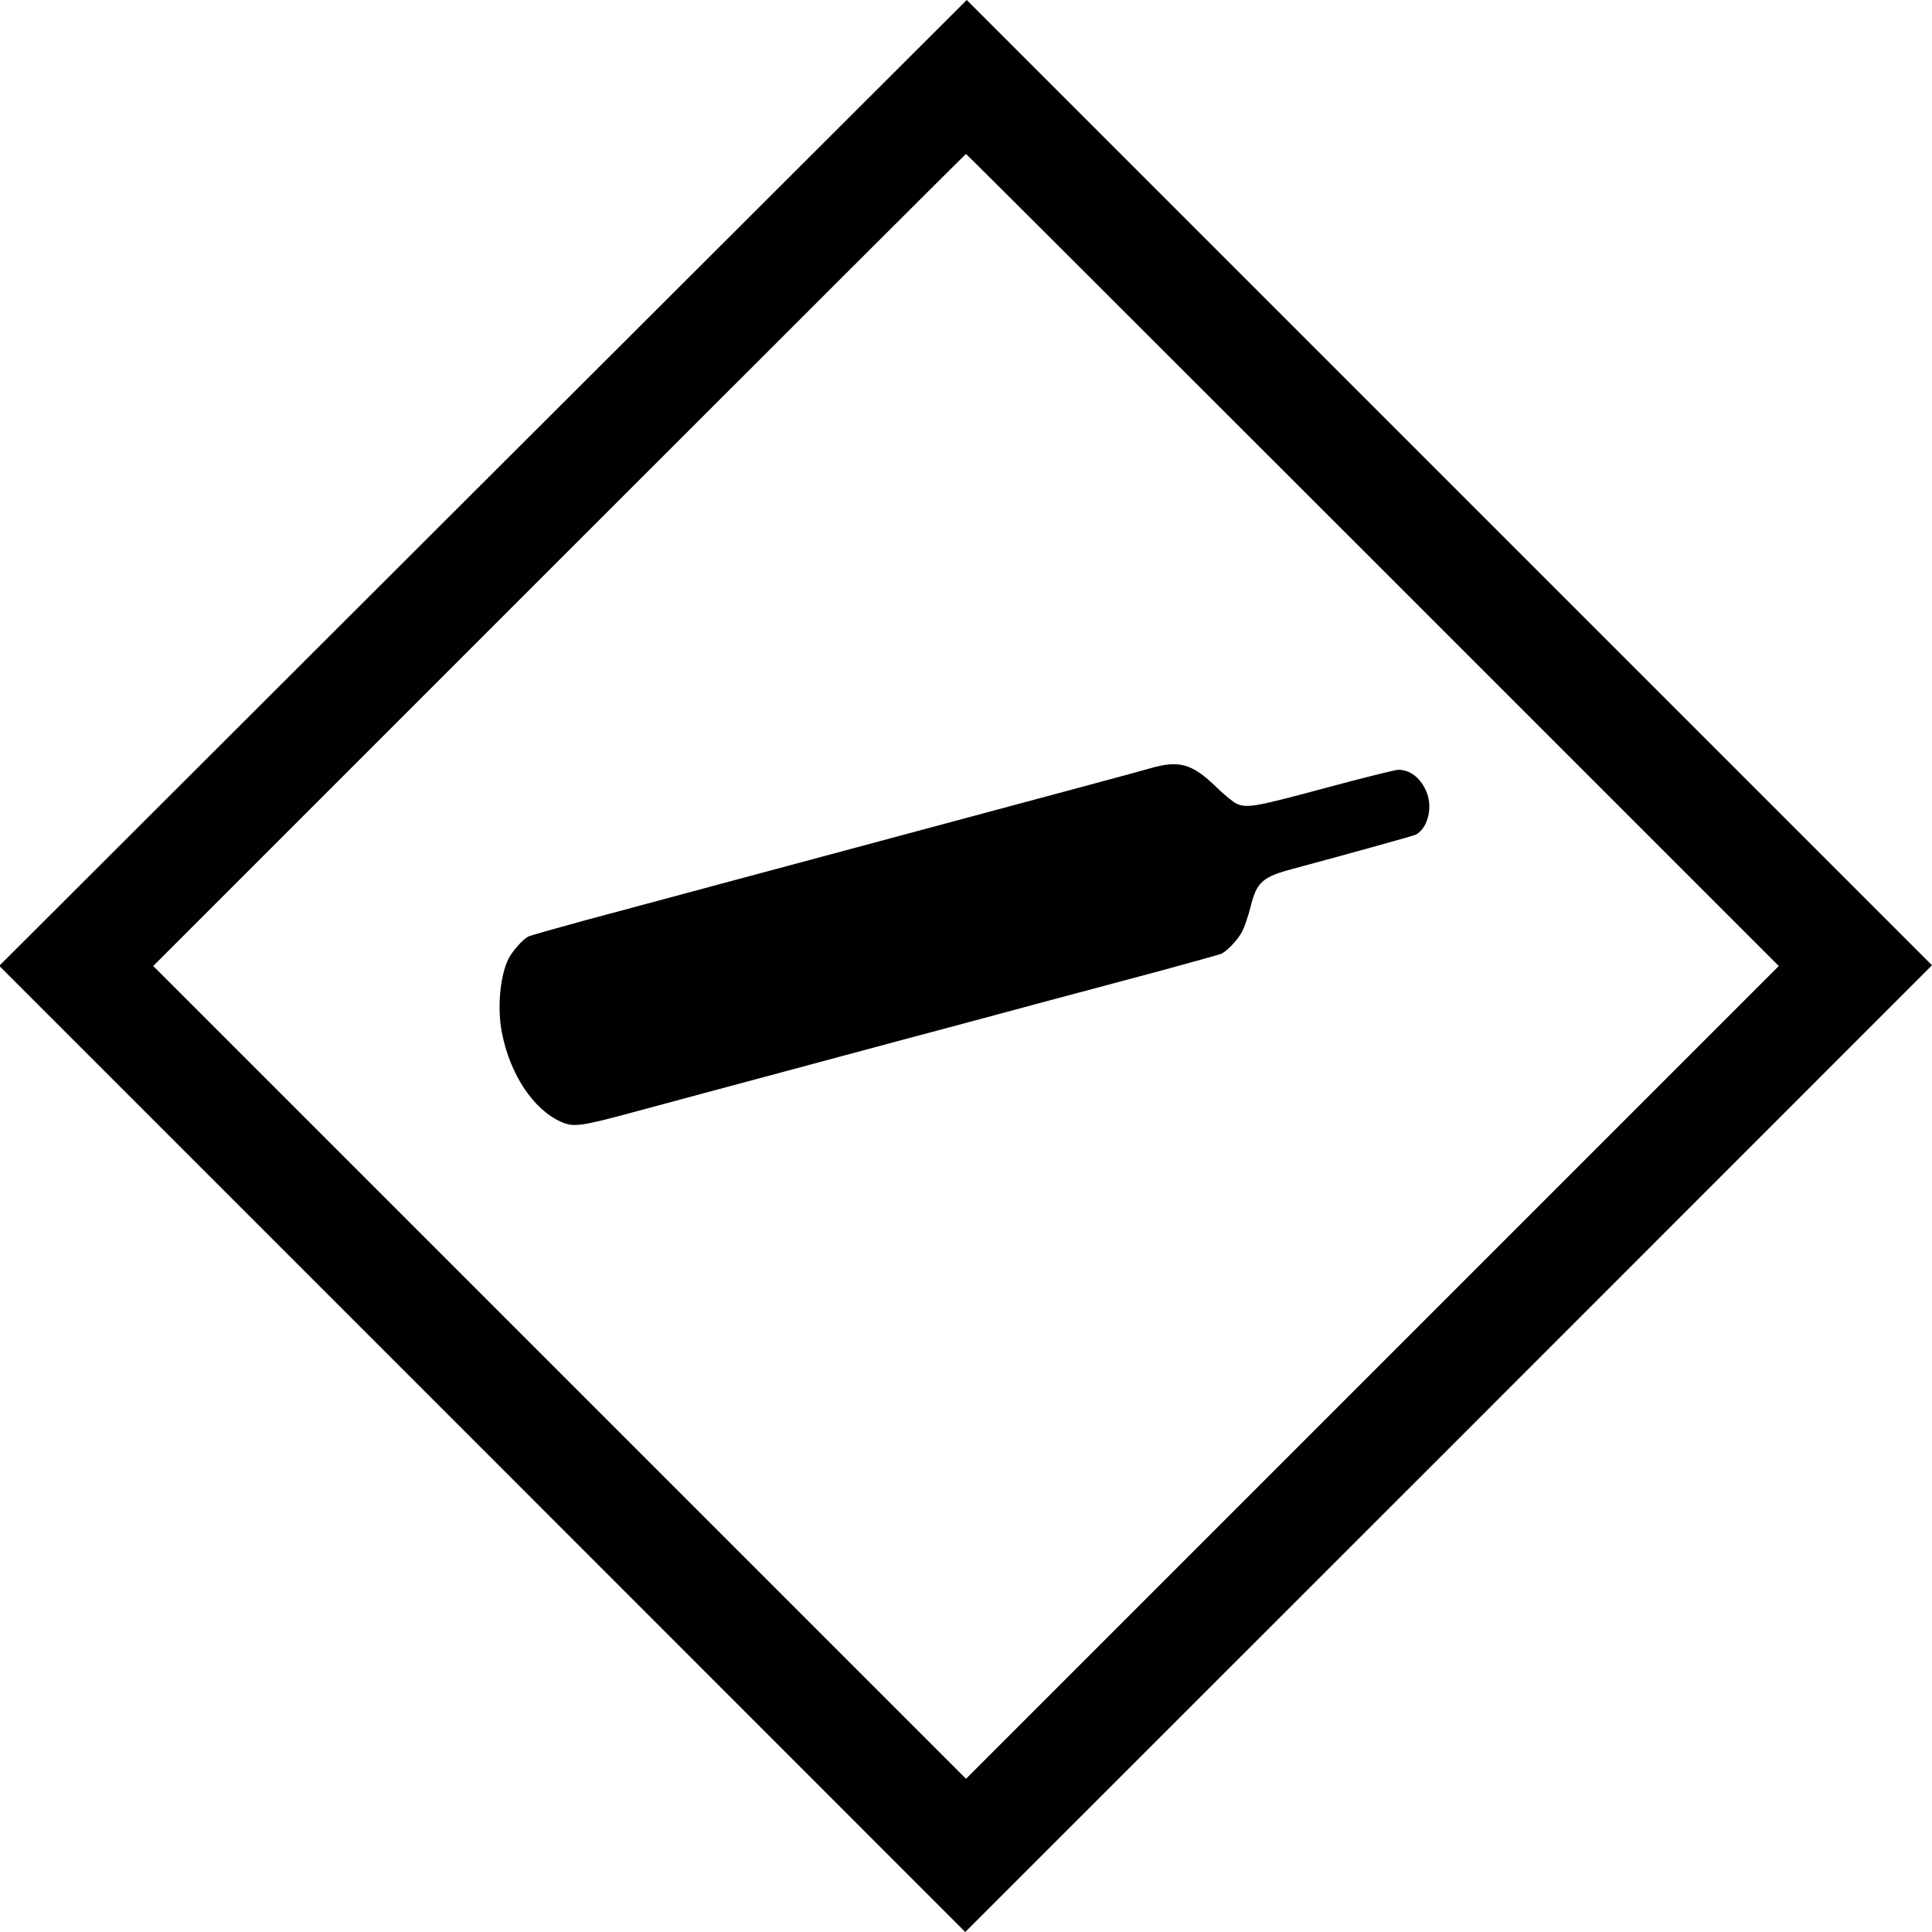 <?xml version="1.0" standalone="no"?>
<!DOCTYPE svg PUBLIC "-//W3C//DTD SVG 20010904//EN"
 "http://www.w3.org/TR/2001/REC-SVG-20010904/DTD/svg10.dtd">
<svg version="1.0" xmlns="http://www.w3.org/2000/svg"
 width="1280pt" height="1280pt" viewBox="0 0 1280 1280"
 preserveAspectRatio="xMidYMid meet">
<g transform="translate(0,1280) scale(0.1,-0.1)"
fill="#000000" stroke="none">
<path d="M3200 9601 l-3205 -3200 3200 -3200 3200 -3201 3203 3202 3202 3203
-3197 3197 -3198 3198 -3205 -3199z m5895 -511 l2690 -2690 -2693 -2693 -2692
-2692 -2692 2692 -2693 2693 2690 2690 c1479 1479 2692 2690 2695 2690 3 0
1216 -1211 2695 -2690z"/>
<path d="M7625 7711 c-94 -27 -544 -148 -1305 -352 -851 -229 -1166 -313
-1430 -384 -157 -42 -366 -98 -465 -125 -99 -27 -342 -92 -540 -145 -198 -54
-371 -103 -386 -110 -35 -19 -103 -95 -129 -145 -57 -113 -77 -326 -45 -490
53 -277 208 -510 391 -592 85 -38 132 -31 504 70 313 84 522 141 1790 481 267
71 663 177 880 236 217 58 573 153 790 211 217 59 404 111 414 116 43 23 110
96 137 149 15 31 40 103 54 160 41 166 78 199 285 254 387 104 796 218 810
225 83 45 116 190 66 295 -40 86 -107 135 -182 135 -19 0 -236 -54 -481 -120
-468 -126 -519 -135 -590 -105 -20 9 -80 57 -132 108 -161 157 -247 182 -436
128z"/>
</g>
</svg>
